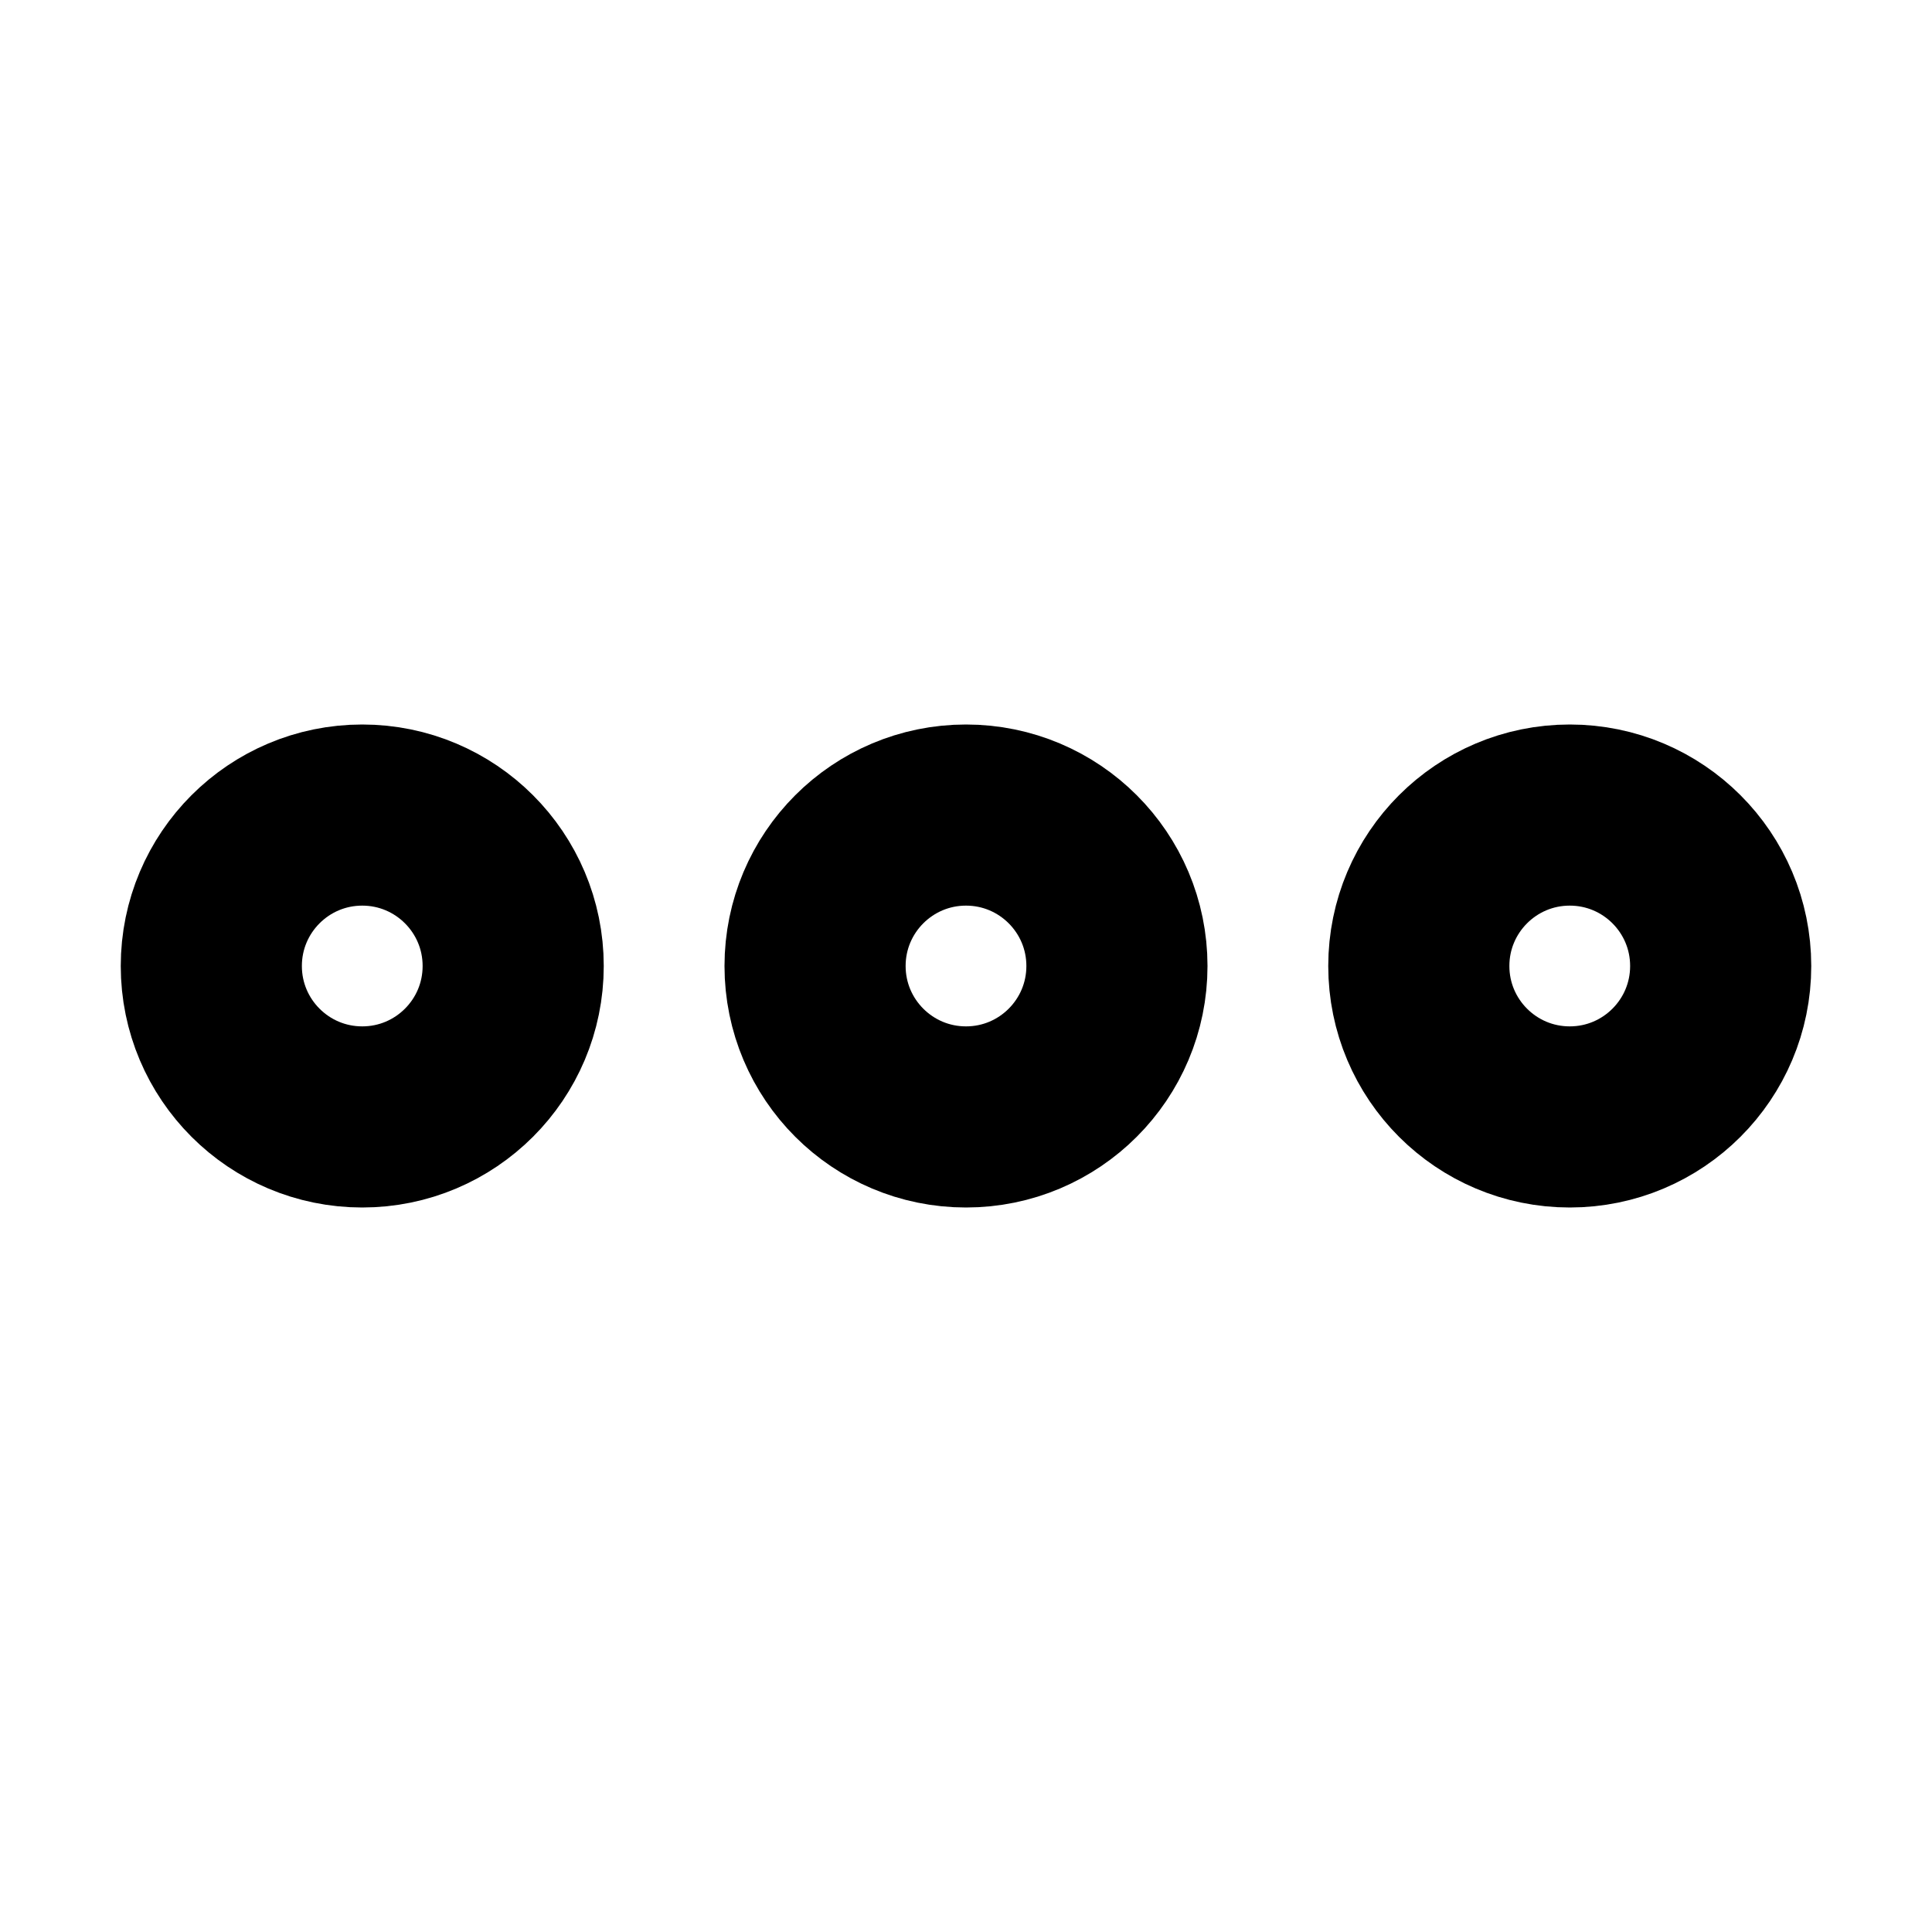 <svg xmlns="http://www.w3.org/2000/svg" viewBox="0 0 256 256"><rect width="256" height="256" fill="none"/><circle cx="128" cy="128" r="20" fill="none" stroke="#000" stroke-linecap="round" stroke-linejoin="round" stroke-width="24"/><circle cx="208" cy="128" r="20" fill="none" stroke="#000" stroke-linecap="round" stroke-linejoin="round" stroke-width="24"/><circle cx="48" cy="128" r="20" fill="none" stroke="#000" stroke-linecap="round" stroke-linejoin="round" stroke-width="24"/></svg>